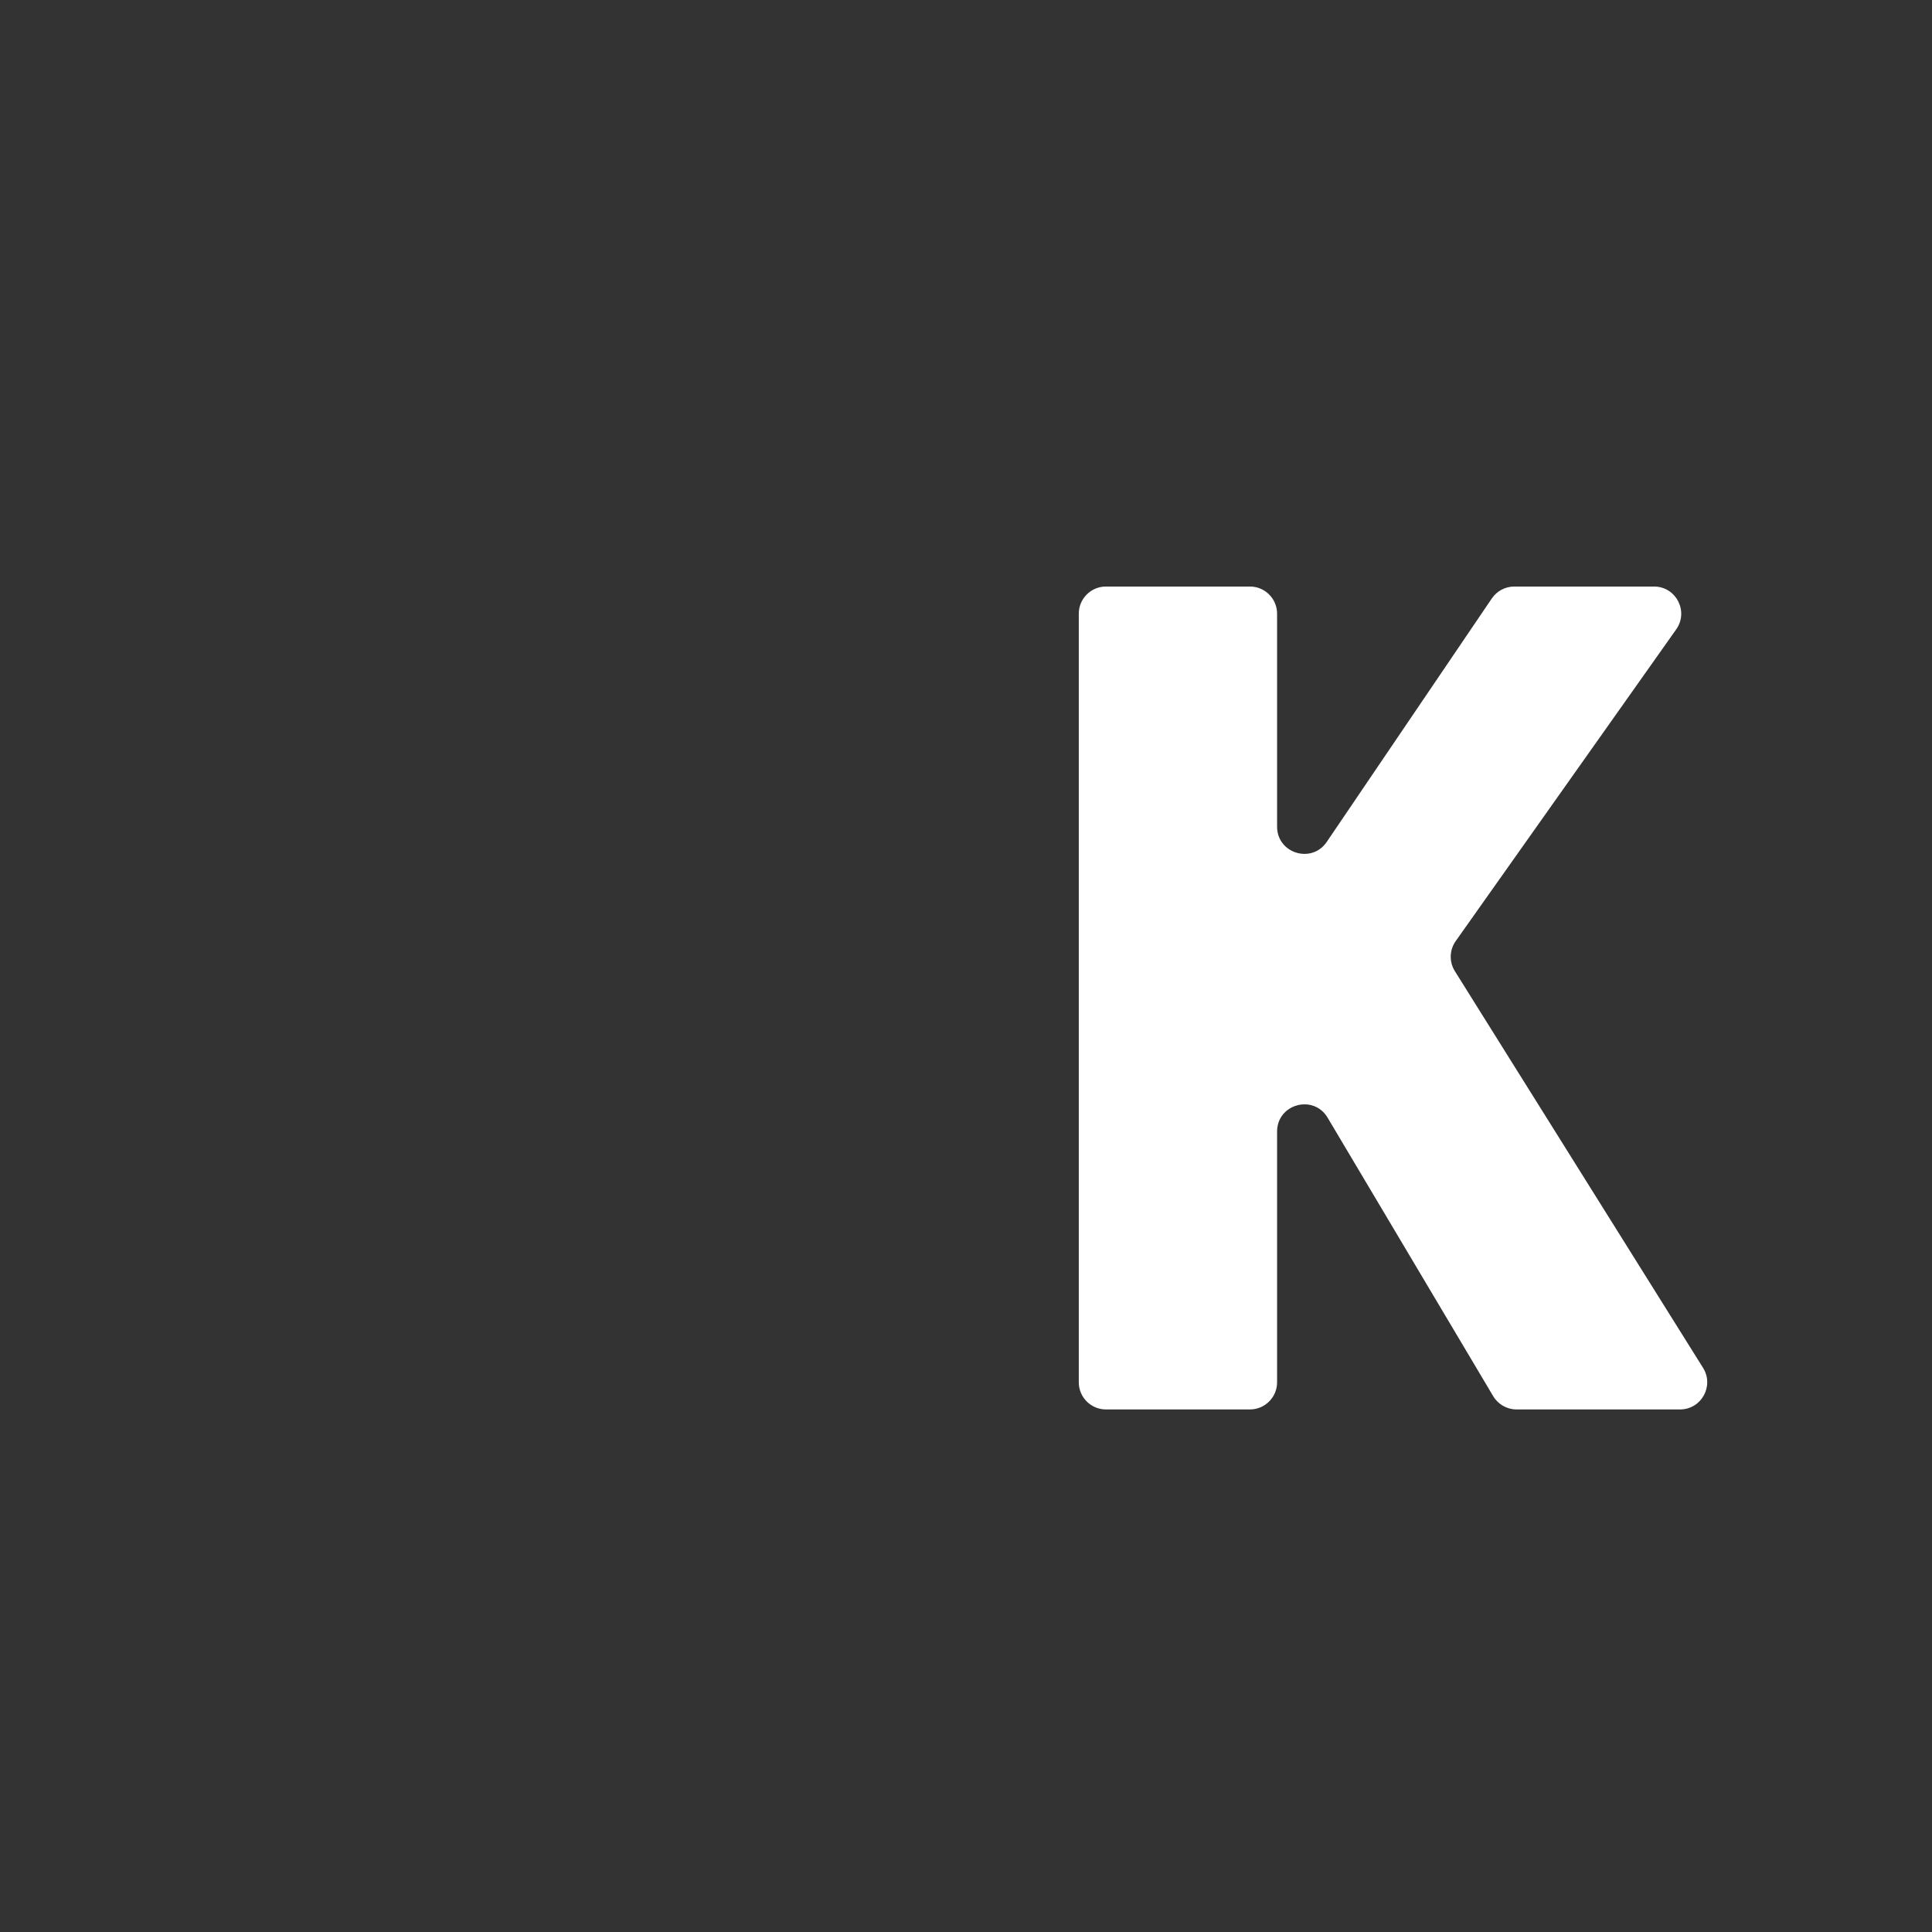 <?xml version="1.0" encoding="iso-8859-1"?>
<!-- Generator: Adobe Illustrator 18.1.1, SVG Export Plug-In . SVG Version: 6.00 Build 0)  -->
<!DOCTYPE svg PUBLIC "-//W3C//DTD SVG 1.1//EN" "http://www.w3.org/Graphics/SVG/1.1/DTD/svg11.dtd">
<svg version="1.1" xmlns="http://www.w3.org/2000/svg" xmlns:xlink="http://www.w3.org/1999/xlink" x="0px" y="0px"
	 viewBox="0 0 512 512" enable-background="new 0 0 512 512" xml:space="preserve">
<rect x="0" y="0" width="512" height="512" fill="#333333" stroke="none"/>
<g id="Layer_5">
	<path fill="#FFFFFF" d="M451.329,362.499L385.555,257.37c-1.54-2.461-1.451-5.607,0.226-7.977l58.429-82.597
		c3.373-4.769-0.037-11.358-5.878-11.358h-37.026c-2.387,0-4.62,1.183-5.959,3.159l-43.745,64.519
		c-3.981,5.872-13.159,3.054-13.159-4.041v-56.438c0-3.976-3.224-7.2-7.2-7.2h-38.153c-3.976,0-7.2,3.224-7.2,7.2v203.679
		c0,3.976,3.224,7.2,7.2,7.2h38.153c3.976,0,7.2-3.224,7.2-7.2v-66.438c0-7.318,9.649-9.969,13.389-3.68l43.88,73.798
		c1.298,2.183,3.649,3.52,6.189,3.52h43.327C450.882,373.517,454.33,367.294,451.329,362.499z"/>
</g>
<g id="Layer_1">
</g>
</svg>
